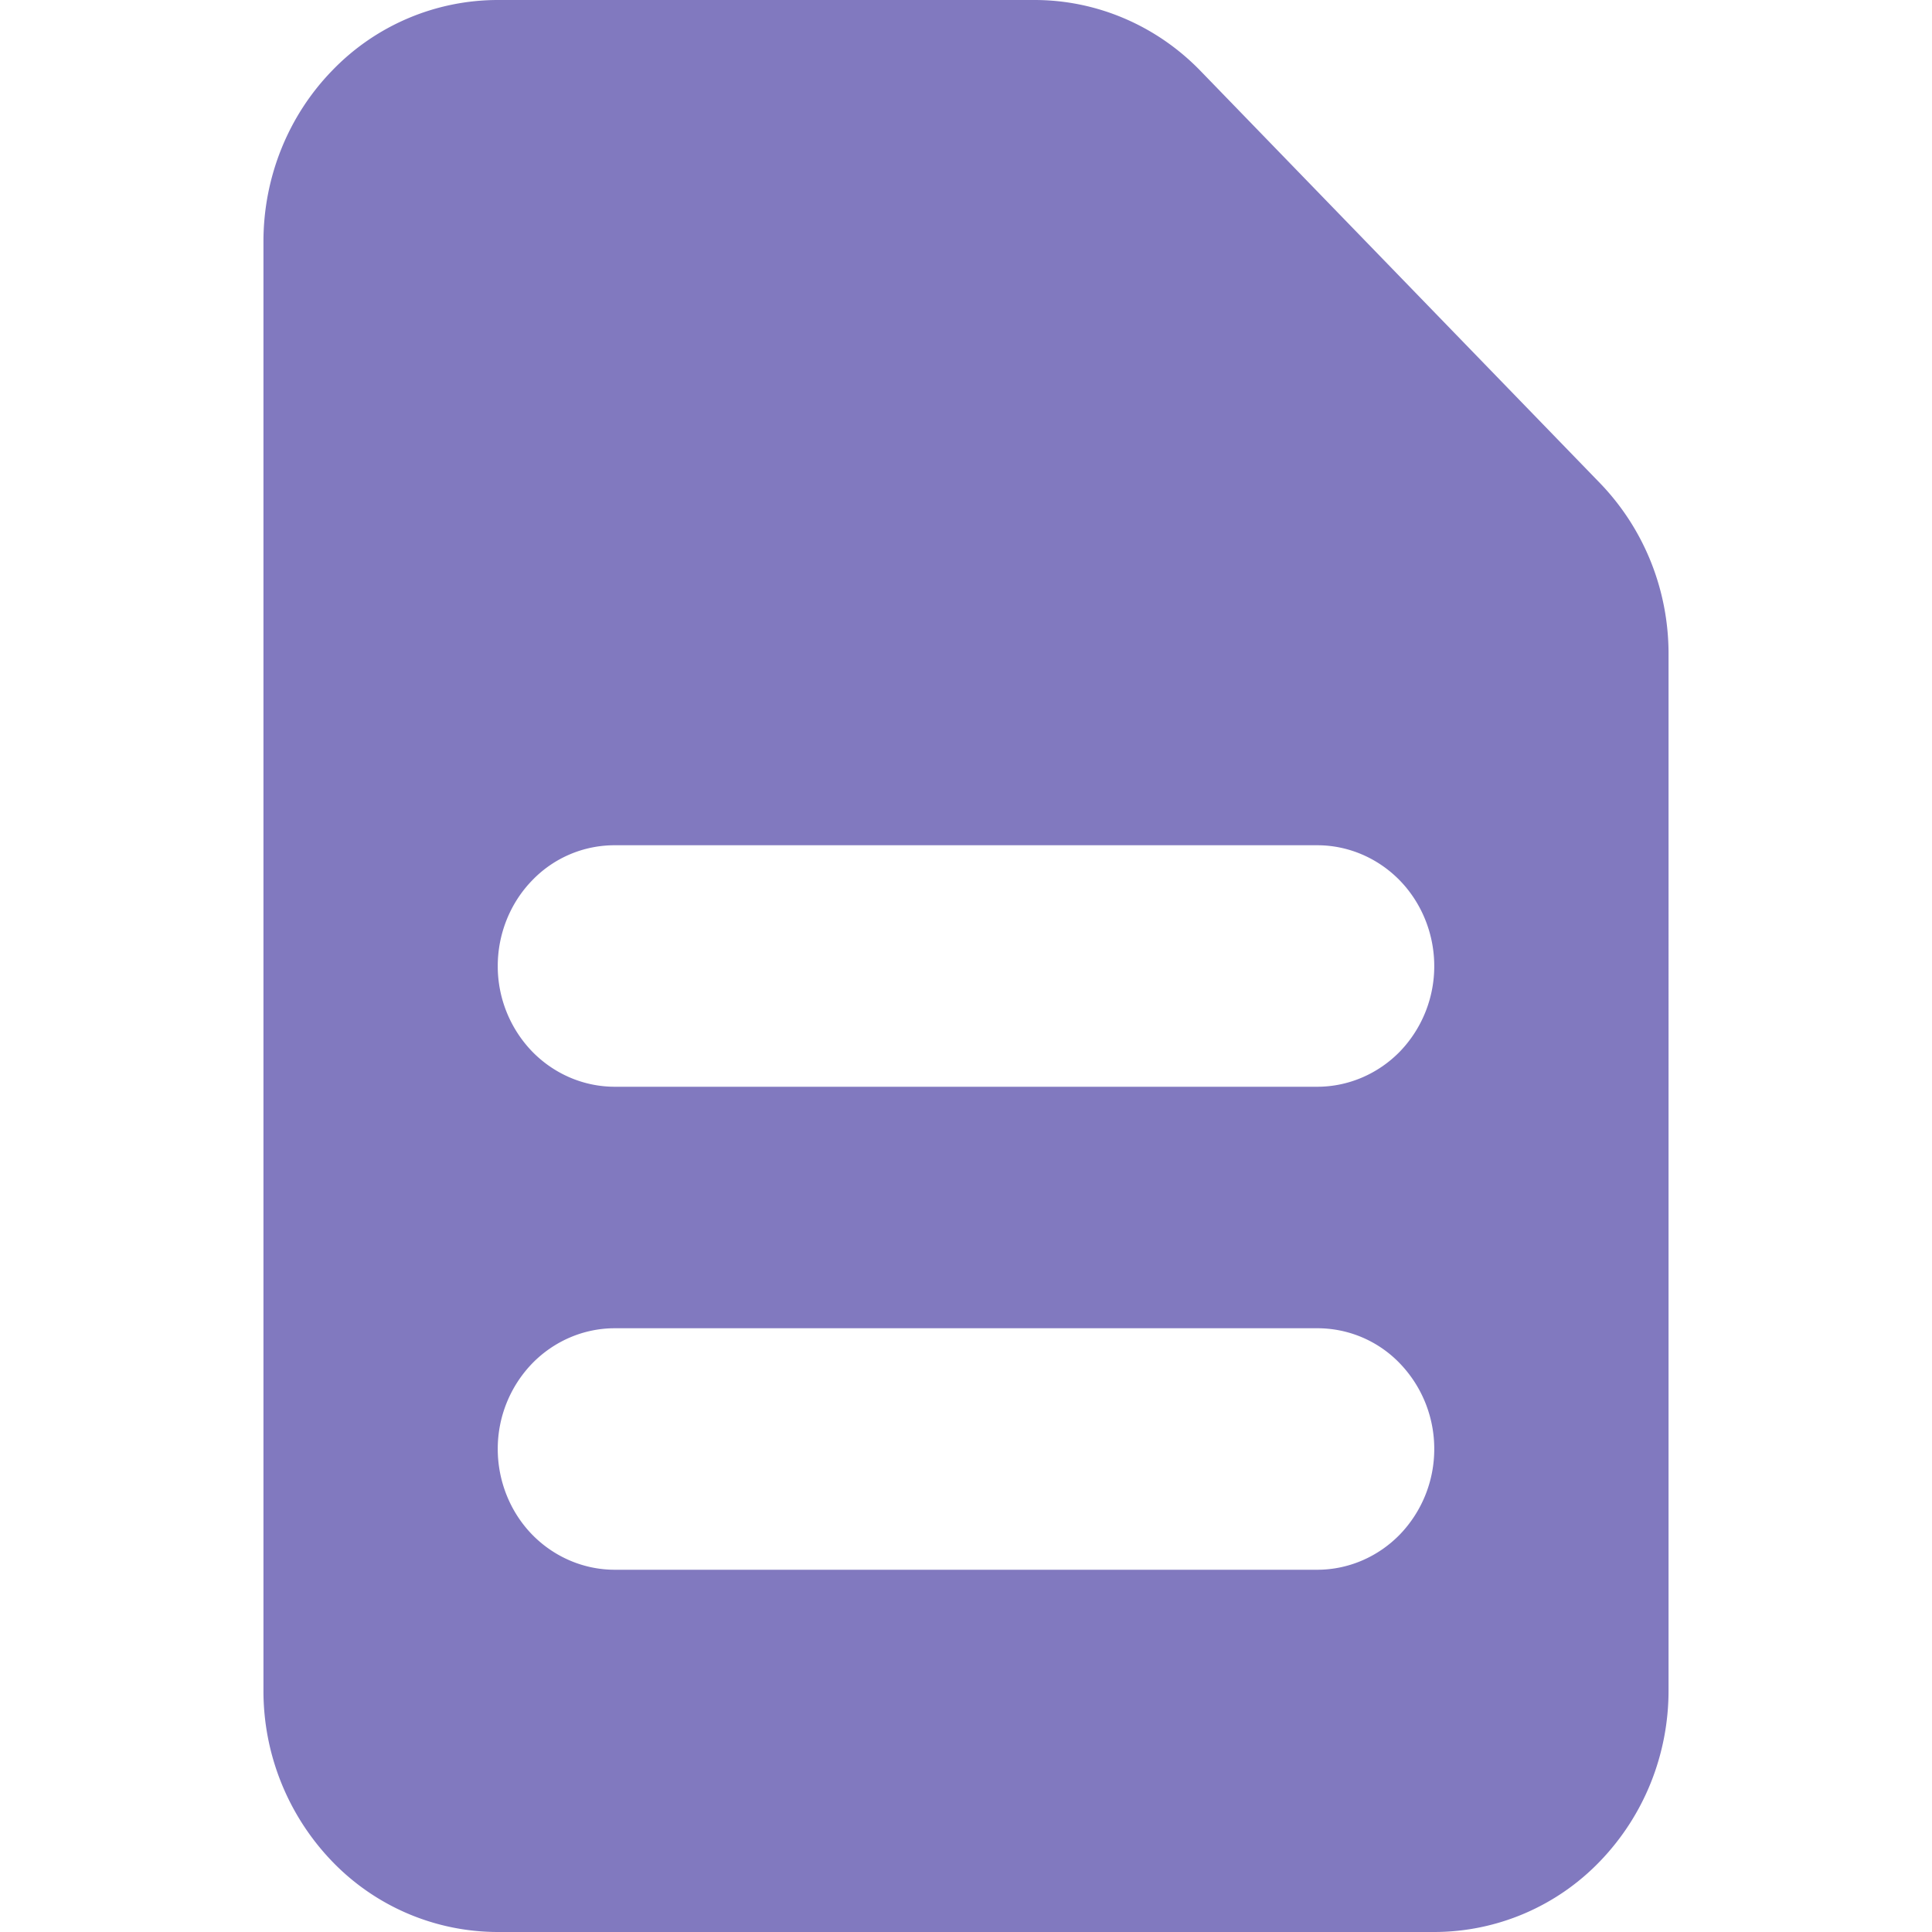 <svg xmlns="http://www.w3.org/2000/svg" height="16" viewBox="0 0 16 22" width="16"><path d="M0 2.75C0 2.02.281 1.32.781.805A2.62 2.62 0 0 1 2.668 0h6.113c.707 0 1.387.29 1.887.805l4.55 4.695c.505.523.782 1.219.782 1.945V19.25c0 .727-.277 1.422-.781 1.945a2.62 2.62 0 0 1-1.887.805H2.668a2.62 2.62 0 0 1-1.887-.805A2.8 2.8 0 0 1 0 19.25ZM2.668 11c0-.363.14-.715.39-.973A1.3 1.3 0 0 1 4 9.625h8c.352 0 .691.145.941.402.25.258.391.61.391.973a1.4 1.4 0 0 1-.39.973c-.25.257-.59.402-.942.402H4c-.352 0-.691-.145-.941-.402A1.4 1.4 0 0 1 2.668 11M4 15.125c-.352 0-.691.145-.941.402a1.4 1.4 0 0 0-.391.973c0 .363.14.715.39.973.25.257.59.402.942.402h8c.352 0 .691-.145.941-.402a1.4 1.4 0 0 0 .391-.973 1.4 1.4 0 0 0-.39-.973 1.3 1.3 0 0 0-.942-.402Zm0 0" style="stroke:none;fill-rule:evenodd;fill:#8179bf;fill-opacity:1"/></svg>
